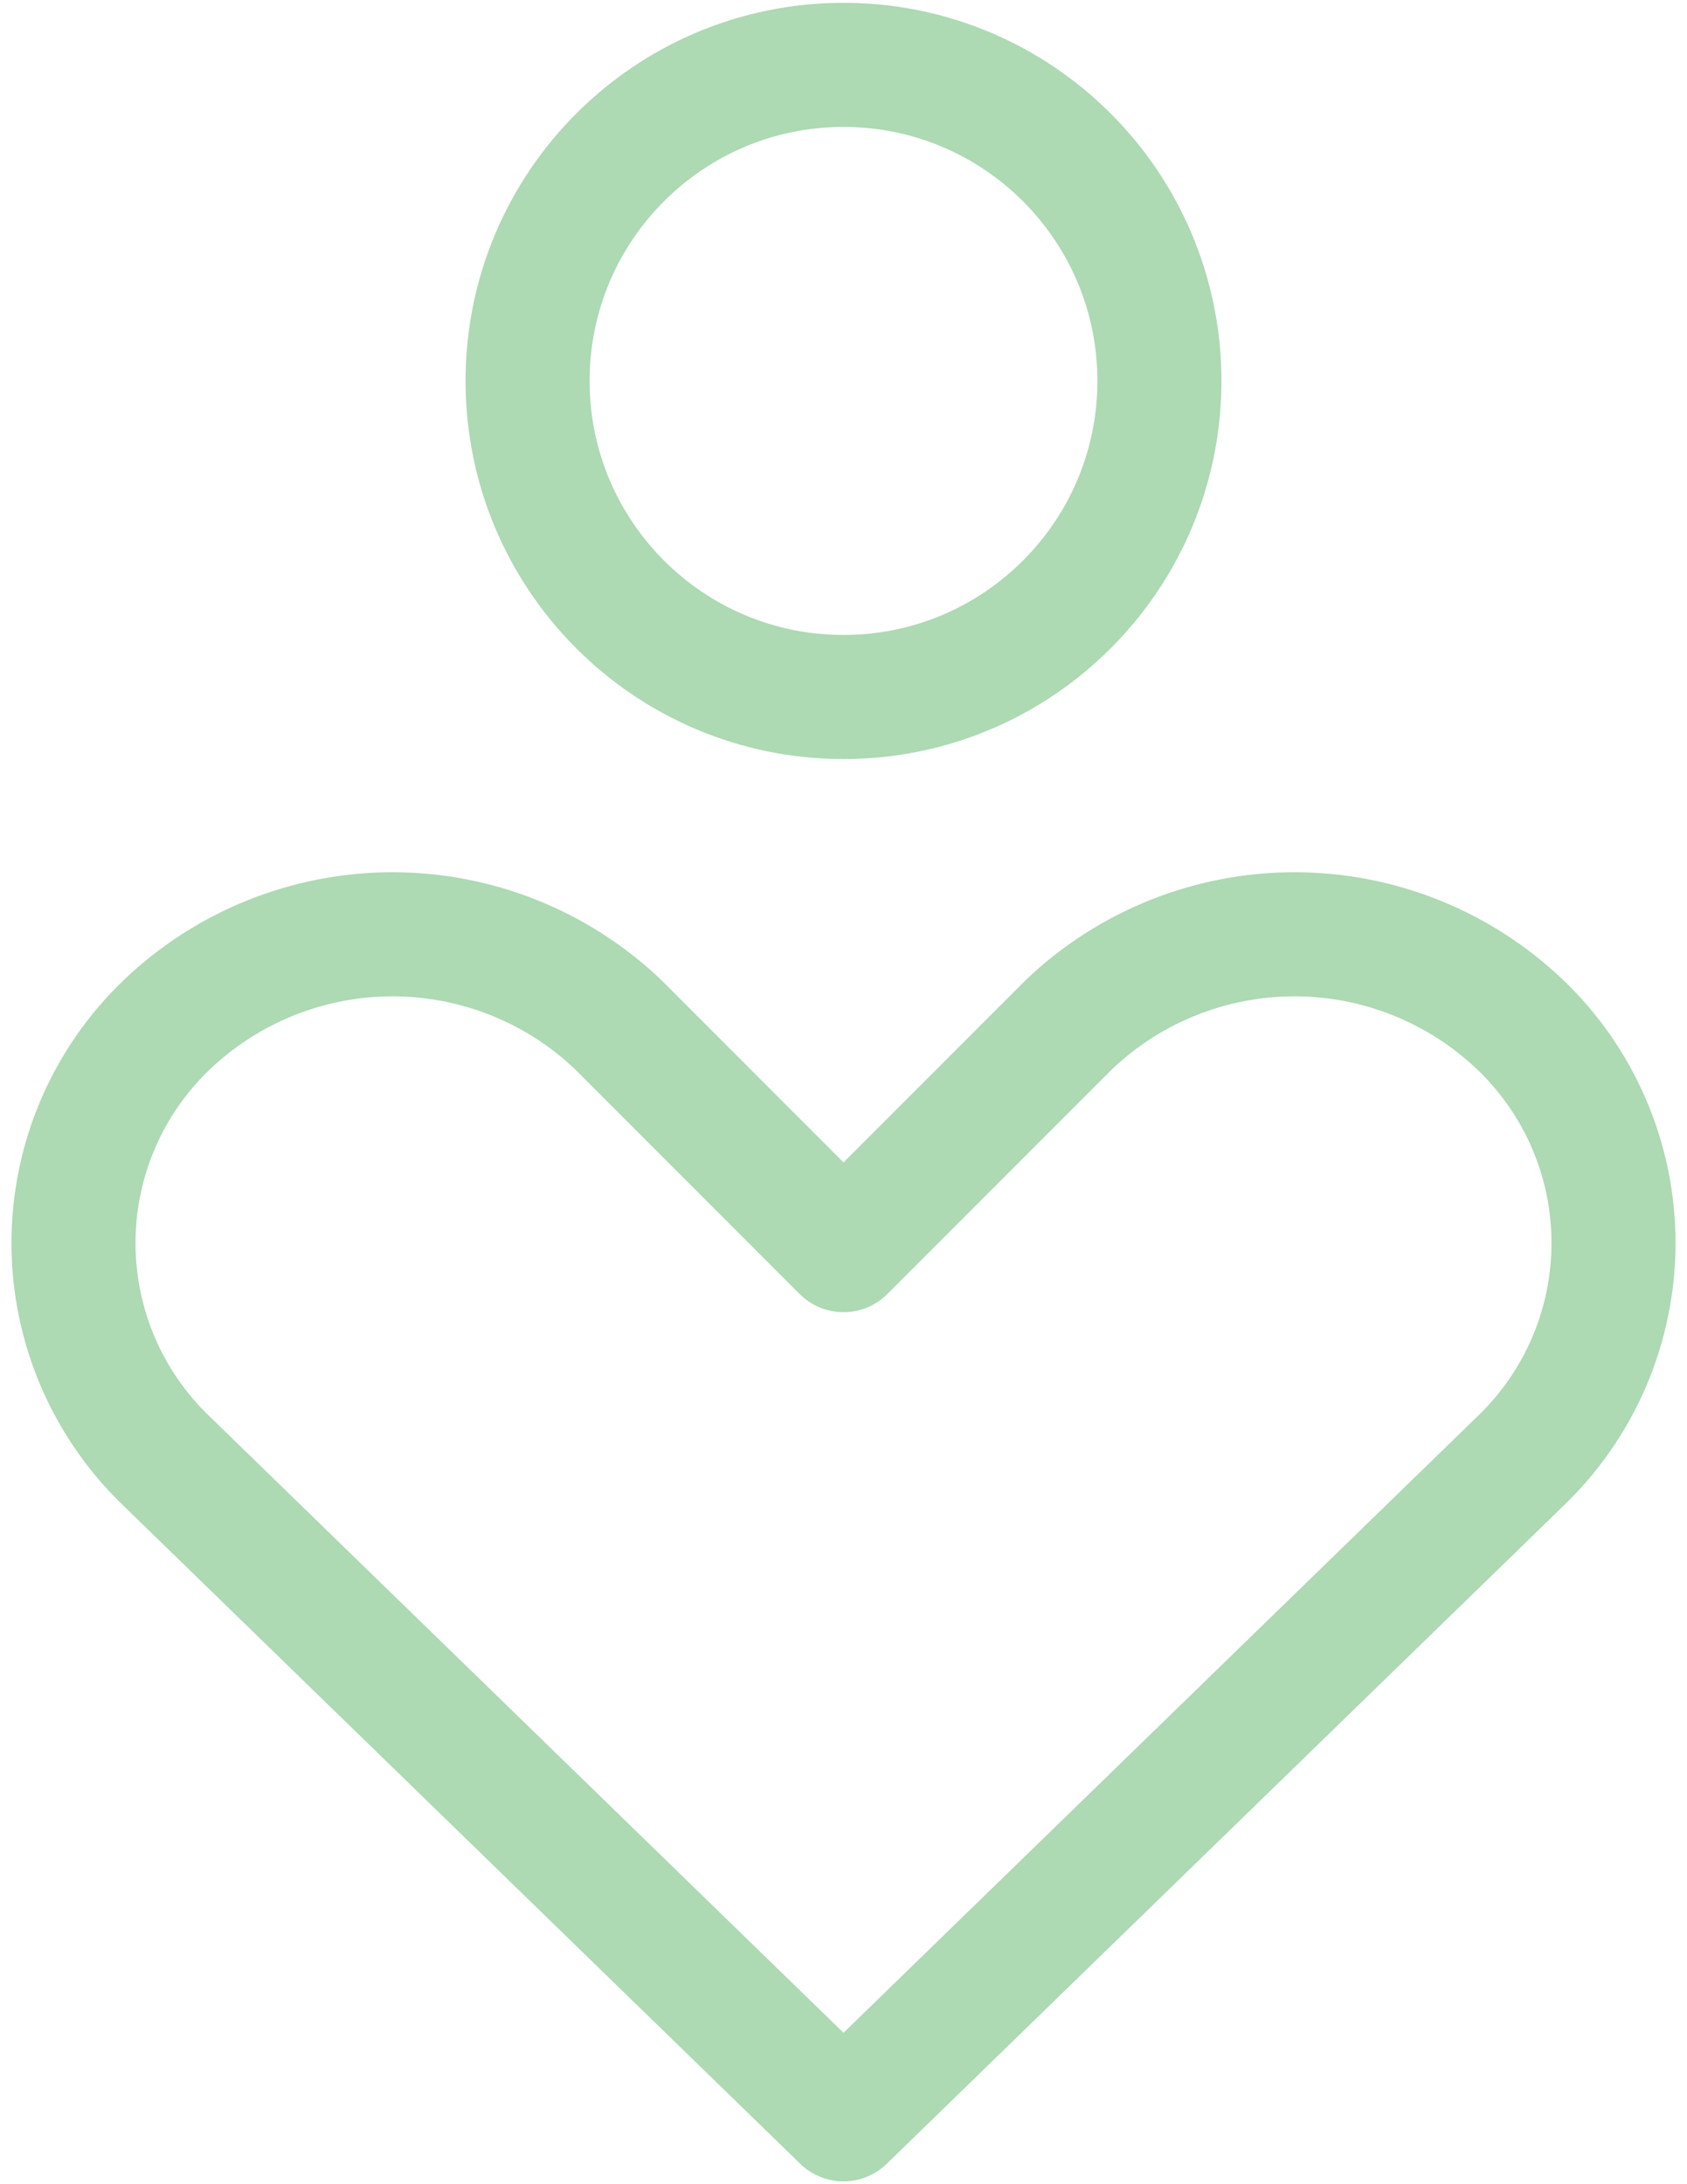 <?xml version="1.0" encoding="UTF-8"?> <svg xmlns="http://www.w3.org/2000/svg" width="34" height="44" viewBox="0 0 34 44" fill="none"><path d="M30.626 29.45C31.224 28.882 31.7 28.198 32.026 27.44C32.351 26.682 32.519 25.865 32.519 25.04C32.519 24.215 32.351 23.399 32.026 22.641C31.7 21.883 31.224 21.199 30.626 20.631C29.401 19.469 27.777 18.821 26.089 18.821C24.401 18.821 22.777 19.469 21.553 20.631L17 25.184L12.448 20.631C11.223 19.469 9.599 18.821 7.911 18.821C6.223 18.821 4.599 19.469 3.374 20.631C2.776 21.199 2.3 21.883 1.974 22.641C1.649 23.399 1.481 24.215 1.481 25.04C1.481 25.865 1.649 26.682 1.974 27.44C2.3 28.198 2.776 28.882 3.374 29.45L17 42.693L30.626 29.45Z" stroke="#ADD9B3" stroke-width="2.5" stroke-linecap="round" stroke-linejoin="round"></path><path d="M17 14.041C20.516 14.041 23.367 11.19 23.367 7.674C23.367 4.157 20.516 1.307 17 1.307C13.483 1.307 10.633 4.157 10.633 7.674C10.633 11.19 13.483 14.041 17 14.041Z" stroke="#ADD9B3" stroke-width="2.5" stroke-linecap="round" stroke-linejoin="round"></path></svg> 